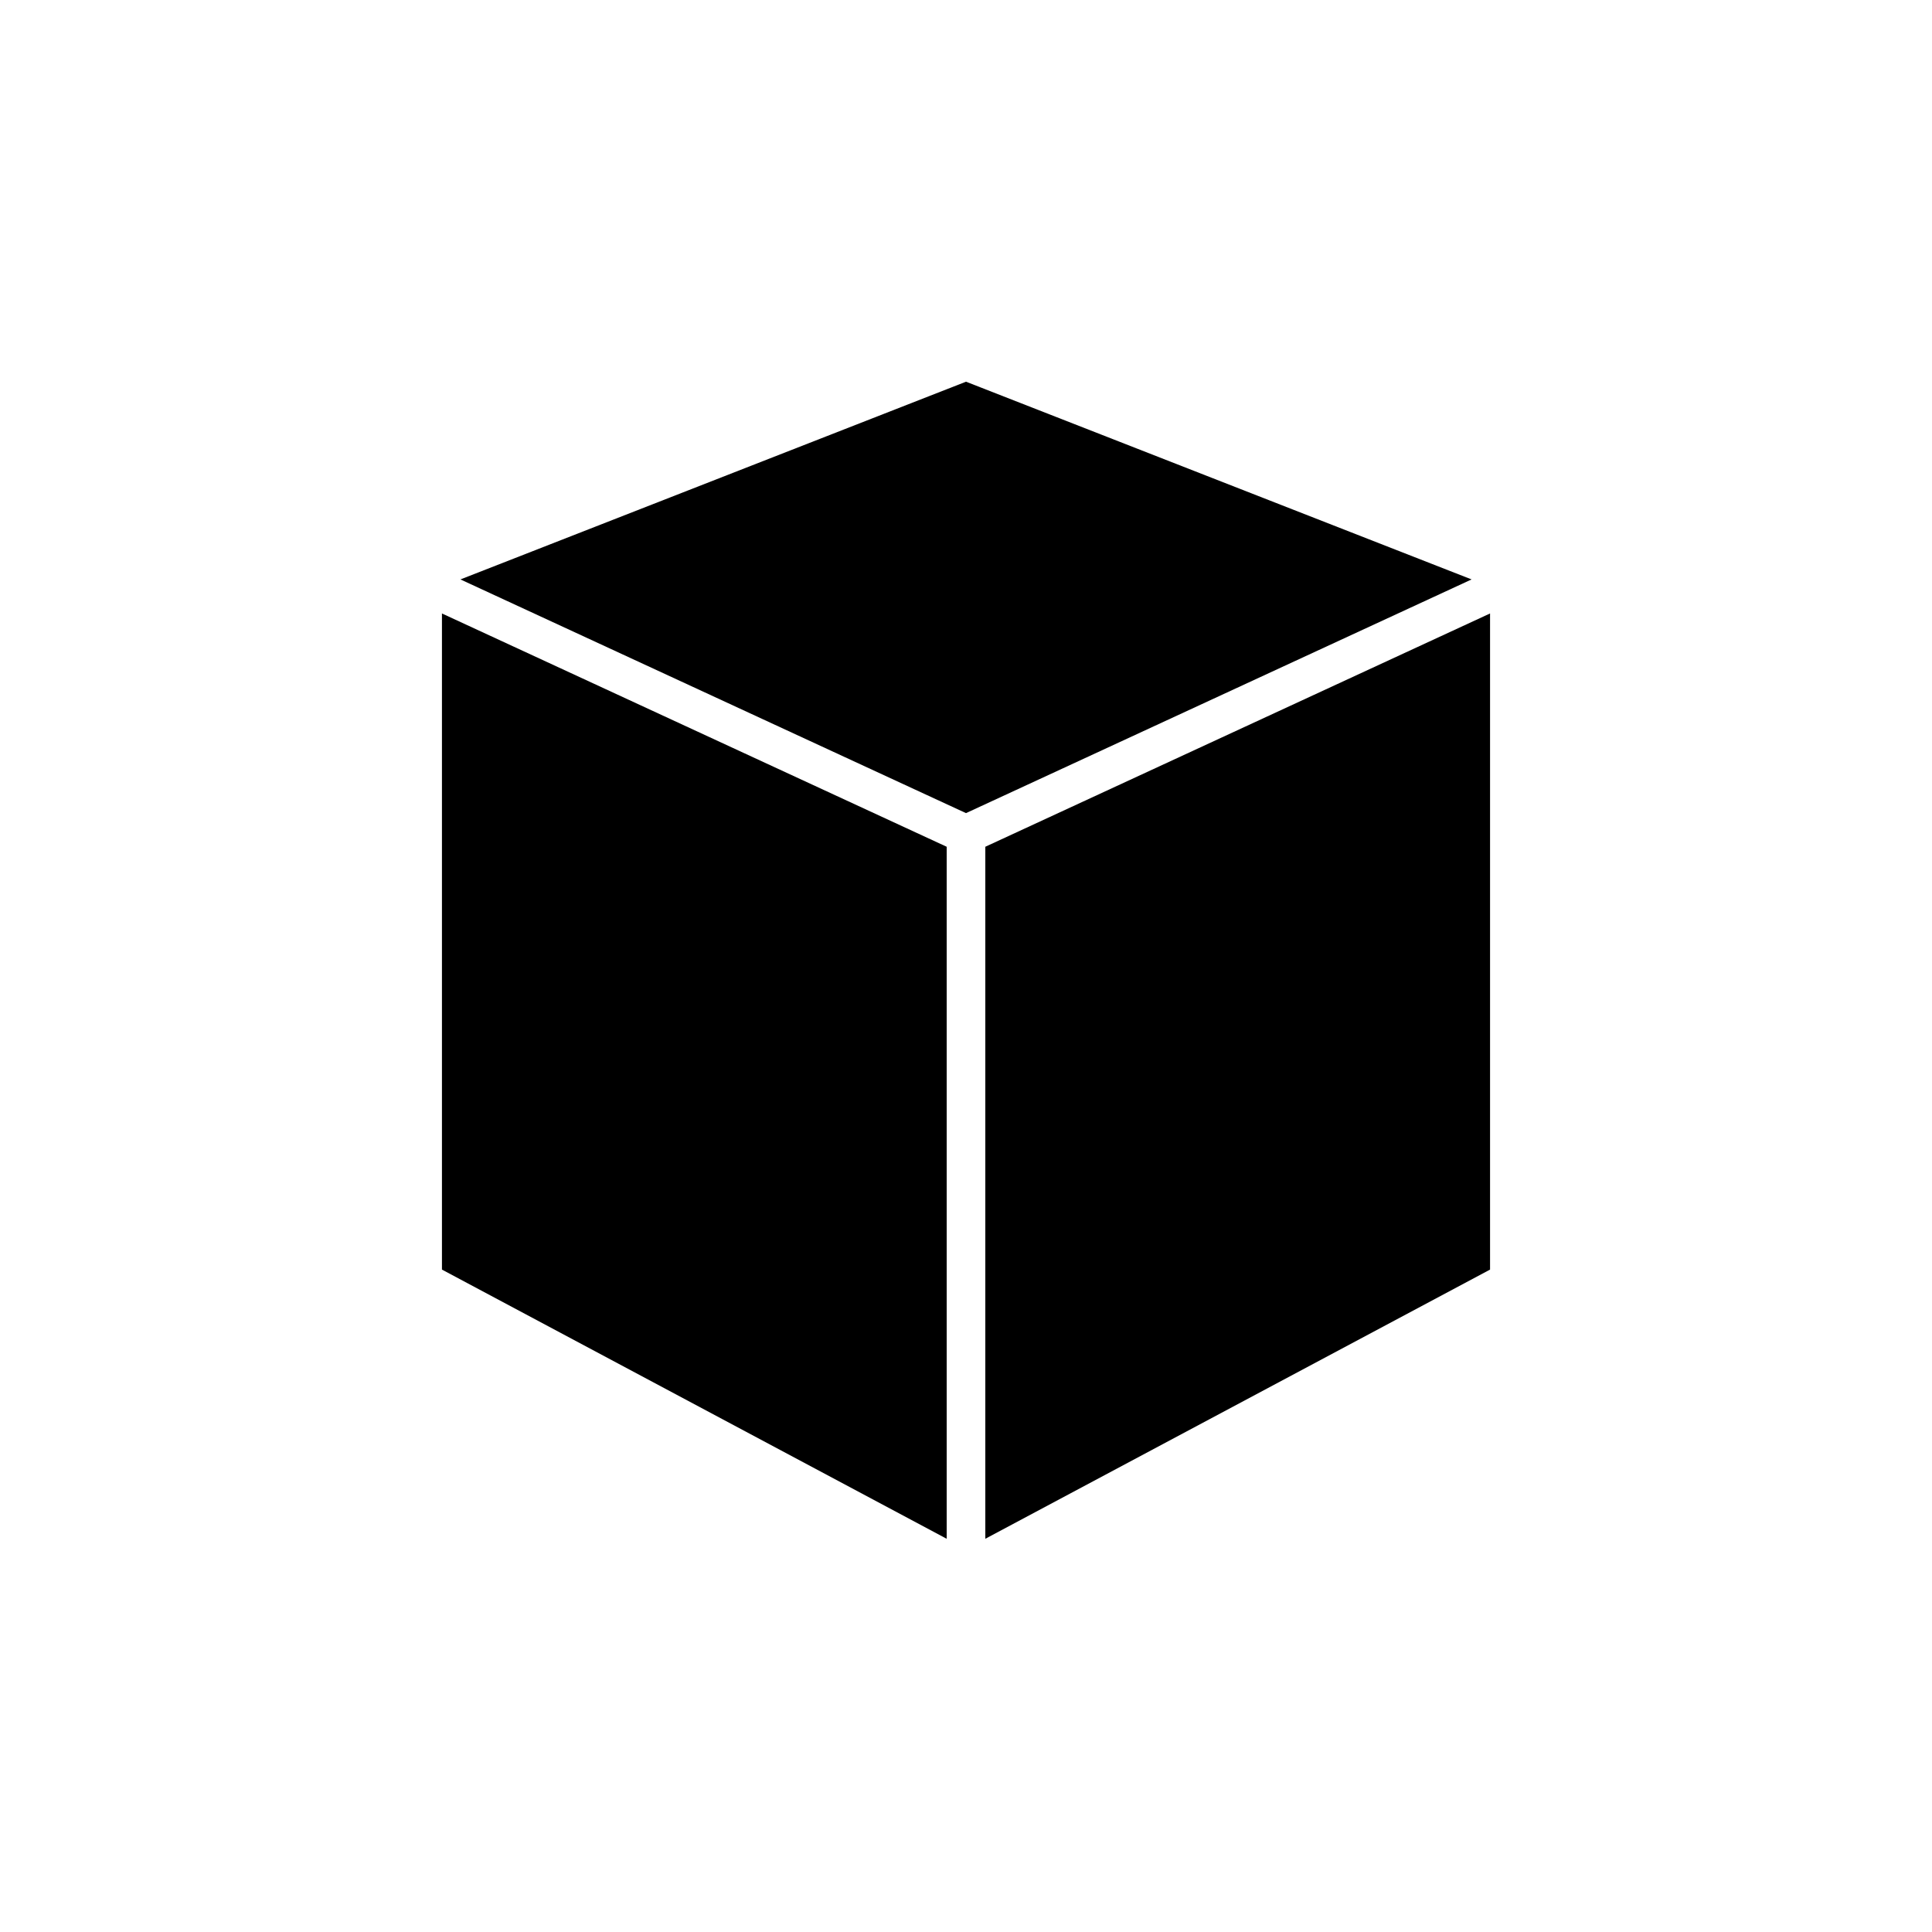 <?xml version="1.0" encoding="utf-8"?>
<!-- Generator: Adobe Illustrator 16.0.0, SVG Export Plug-In . SVG Version: 6.00 Build 0)  -->
<!DOCTYPE svg PUBLIC "-//W3C//DTD SVG 1.1//EN" "http://www.w3.org/Graphics/SVG/1.1/DTD/svg11.dtd">
<svg version="1.1" id="Layer_1" xmlns="http://www.w3.org/2000/svg" xmlns:xlink="http://www.w3.org/1999/xlink" x="0px" y="0px"
	 width="100px" height="100px" viewBox="0 0 100 100" enable-background="new 0 0 100 100" xml:space="preserve">
<polygon points="50,42.087 23.832,29.991 50.001,19.757 76.169,29.991 "/>
<polygon points="22.875,31.753 49,43.828 49,79.646 22.875,65.714 "/>
<polygon points="77.125,65.714 51,79.646 51,43.828 77.125,31.753 "/>
</svg>
